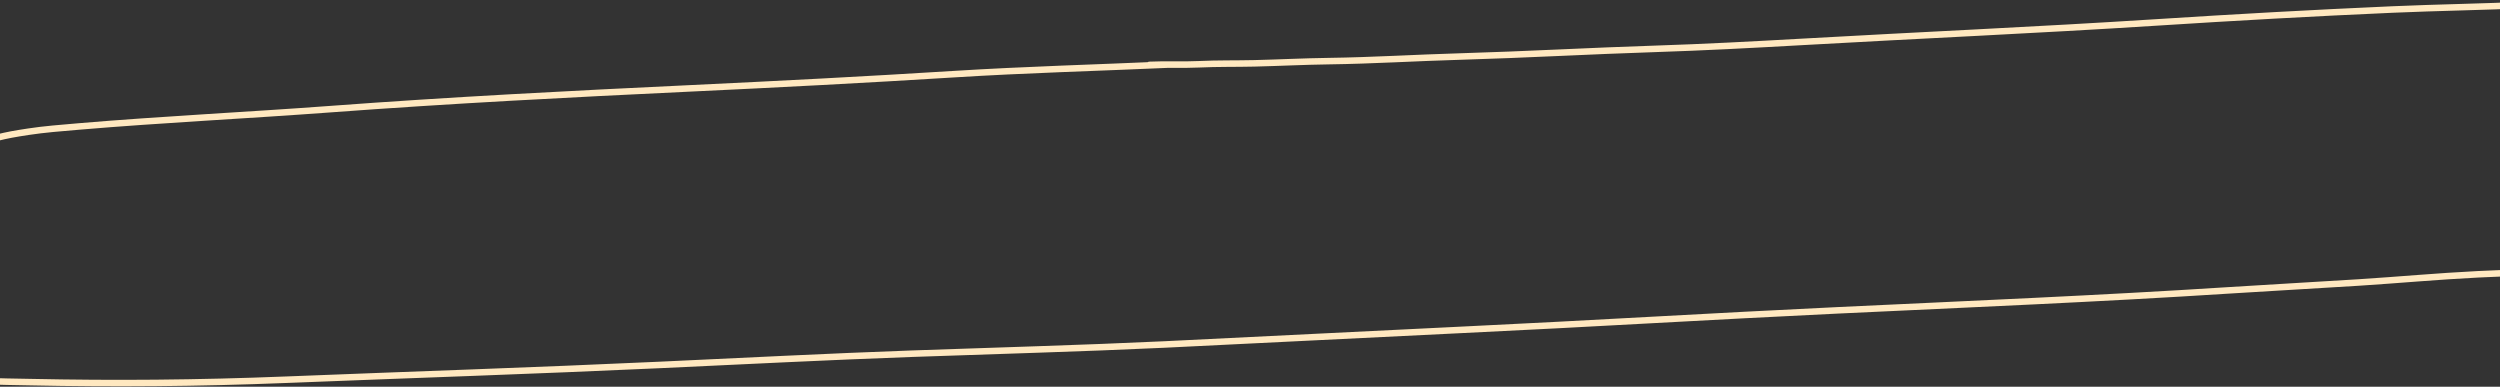 <?xml version="1.0" encoding="UTF-8"?> <svg xmlns="http://www.w3.org/2000/svg" width="1920" height="297" viewBox="0 0 1920 297" fill="none"><rect x="0" y="0" width="1920" height="297" fill="#333333" stroke="none"/> <path d="M896.955 49.614C841.816 52.08 787.817 53.496 732.58 56.954C665.781 61.137 597.677 64.659 530.612 67.833C437.52 72.239 345.888 76.968 253.893 83.813C190.086 88.561 124.08 91.758 60.986 97.097C47.449 98.243 33.629 99.331 21.839 101.15C10.607 102.882 6.17 103.661 -2.674 105.829C-34.632 113.662 -25.092 121.916 -34.675 130.217C-42.889 137.333 -45.829 144.739 -45.503 151.624C-45.227 157.452 -39.751 245.072 -40.933 250.961C-41.962 256.09 -47.413 261.384 -47.172 266.457C-46.972 270.698 -47.092 274.959 -46.57 279.185C-46.138 282.683 -38.834 285.256 -34.297 288.306C-27.07 293.162 -0.427 292.968 23.311 293.472C87.871 294.844 150.816 294.364 220.179 291.608C315.34 287.827 411.103 284.689 506.329 280.289C571.131 277.295 635.688 273.97 700.376 271.643C764.377 269.34 829.902 267.614 894.104 264.575C970.969 260.937 1047.58 256.872 1124.47 253.233C1220.22 248.701 1315.82 242.857 1411.63 238.322C1511.63 233.589 1611.95 229.404 1711.54 223.004C1744.85 220.863 1778.18 219.074 1811.51 216.953C1842.17 215.001 1871.88 212.219 1902.91 210.672C1934.81 209.081 1975.93 208.277 2006.55 204.227C2020.85 202.335 2027.26 198.572 2032.98 195.718C2035.12 194.65 2033.11 193.654 2035.72 192.509C2038.35 191.36 2040.37 190.404 2042.15 189.224C2052.15 182.577 2060.73 175.845 2064.1 169.246C2066.01 165.482 2058 162.871 2057.84 159.327C2057.62 154.725 2050.66 150.447 2050.09 145.837C2049.02 137.187 2026.45 48.57 2015.51 40.638C2008.84 35.797 1999.66 31.52 1996.94 26.365C1995.21 23.073 1994.95 19.391 1989.5 16.381C1984.78 13.778 1987.42 10.571 1983.83 7.851C1980.52 5.338 1975.51 5.312 1965.37 4.106C1957.08 3.122 1953.03 3.151 1942.32 3.658C1907.3 5.315 1872.41 5.765 1837.5 7.299C1776.74 9.969 1716.72 13.347 1656.01 17.233C1564.85 23.069 1474.02 27.078 1382.67 32.247C1346.51 34.293 1307.88 36.343 1271.61 37.503C1221.59 39.103 1171.49 41.974 1121.51 43.41C1087.35 44.391 1054.4 46.485 1020.5 46.944C1001.34 47.203 982.61 48.183 963.351 48.647C949.041 48.992 935.448 48.672 920.626 49.374C907.472 49.996 895.832 49.228 882.757 49.846" stroke="#FFE8C0" stroke-width="5" stroke-linecap="round"></path> </svg> 